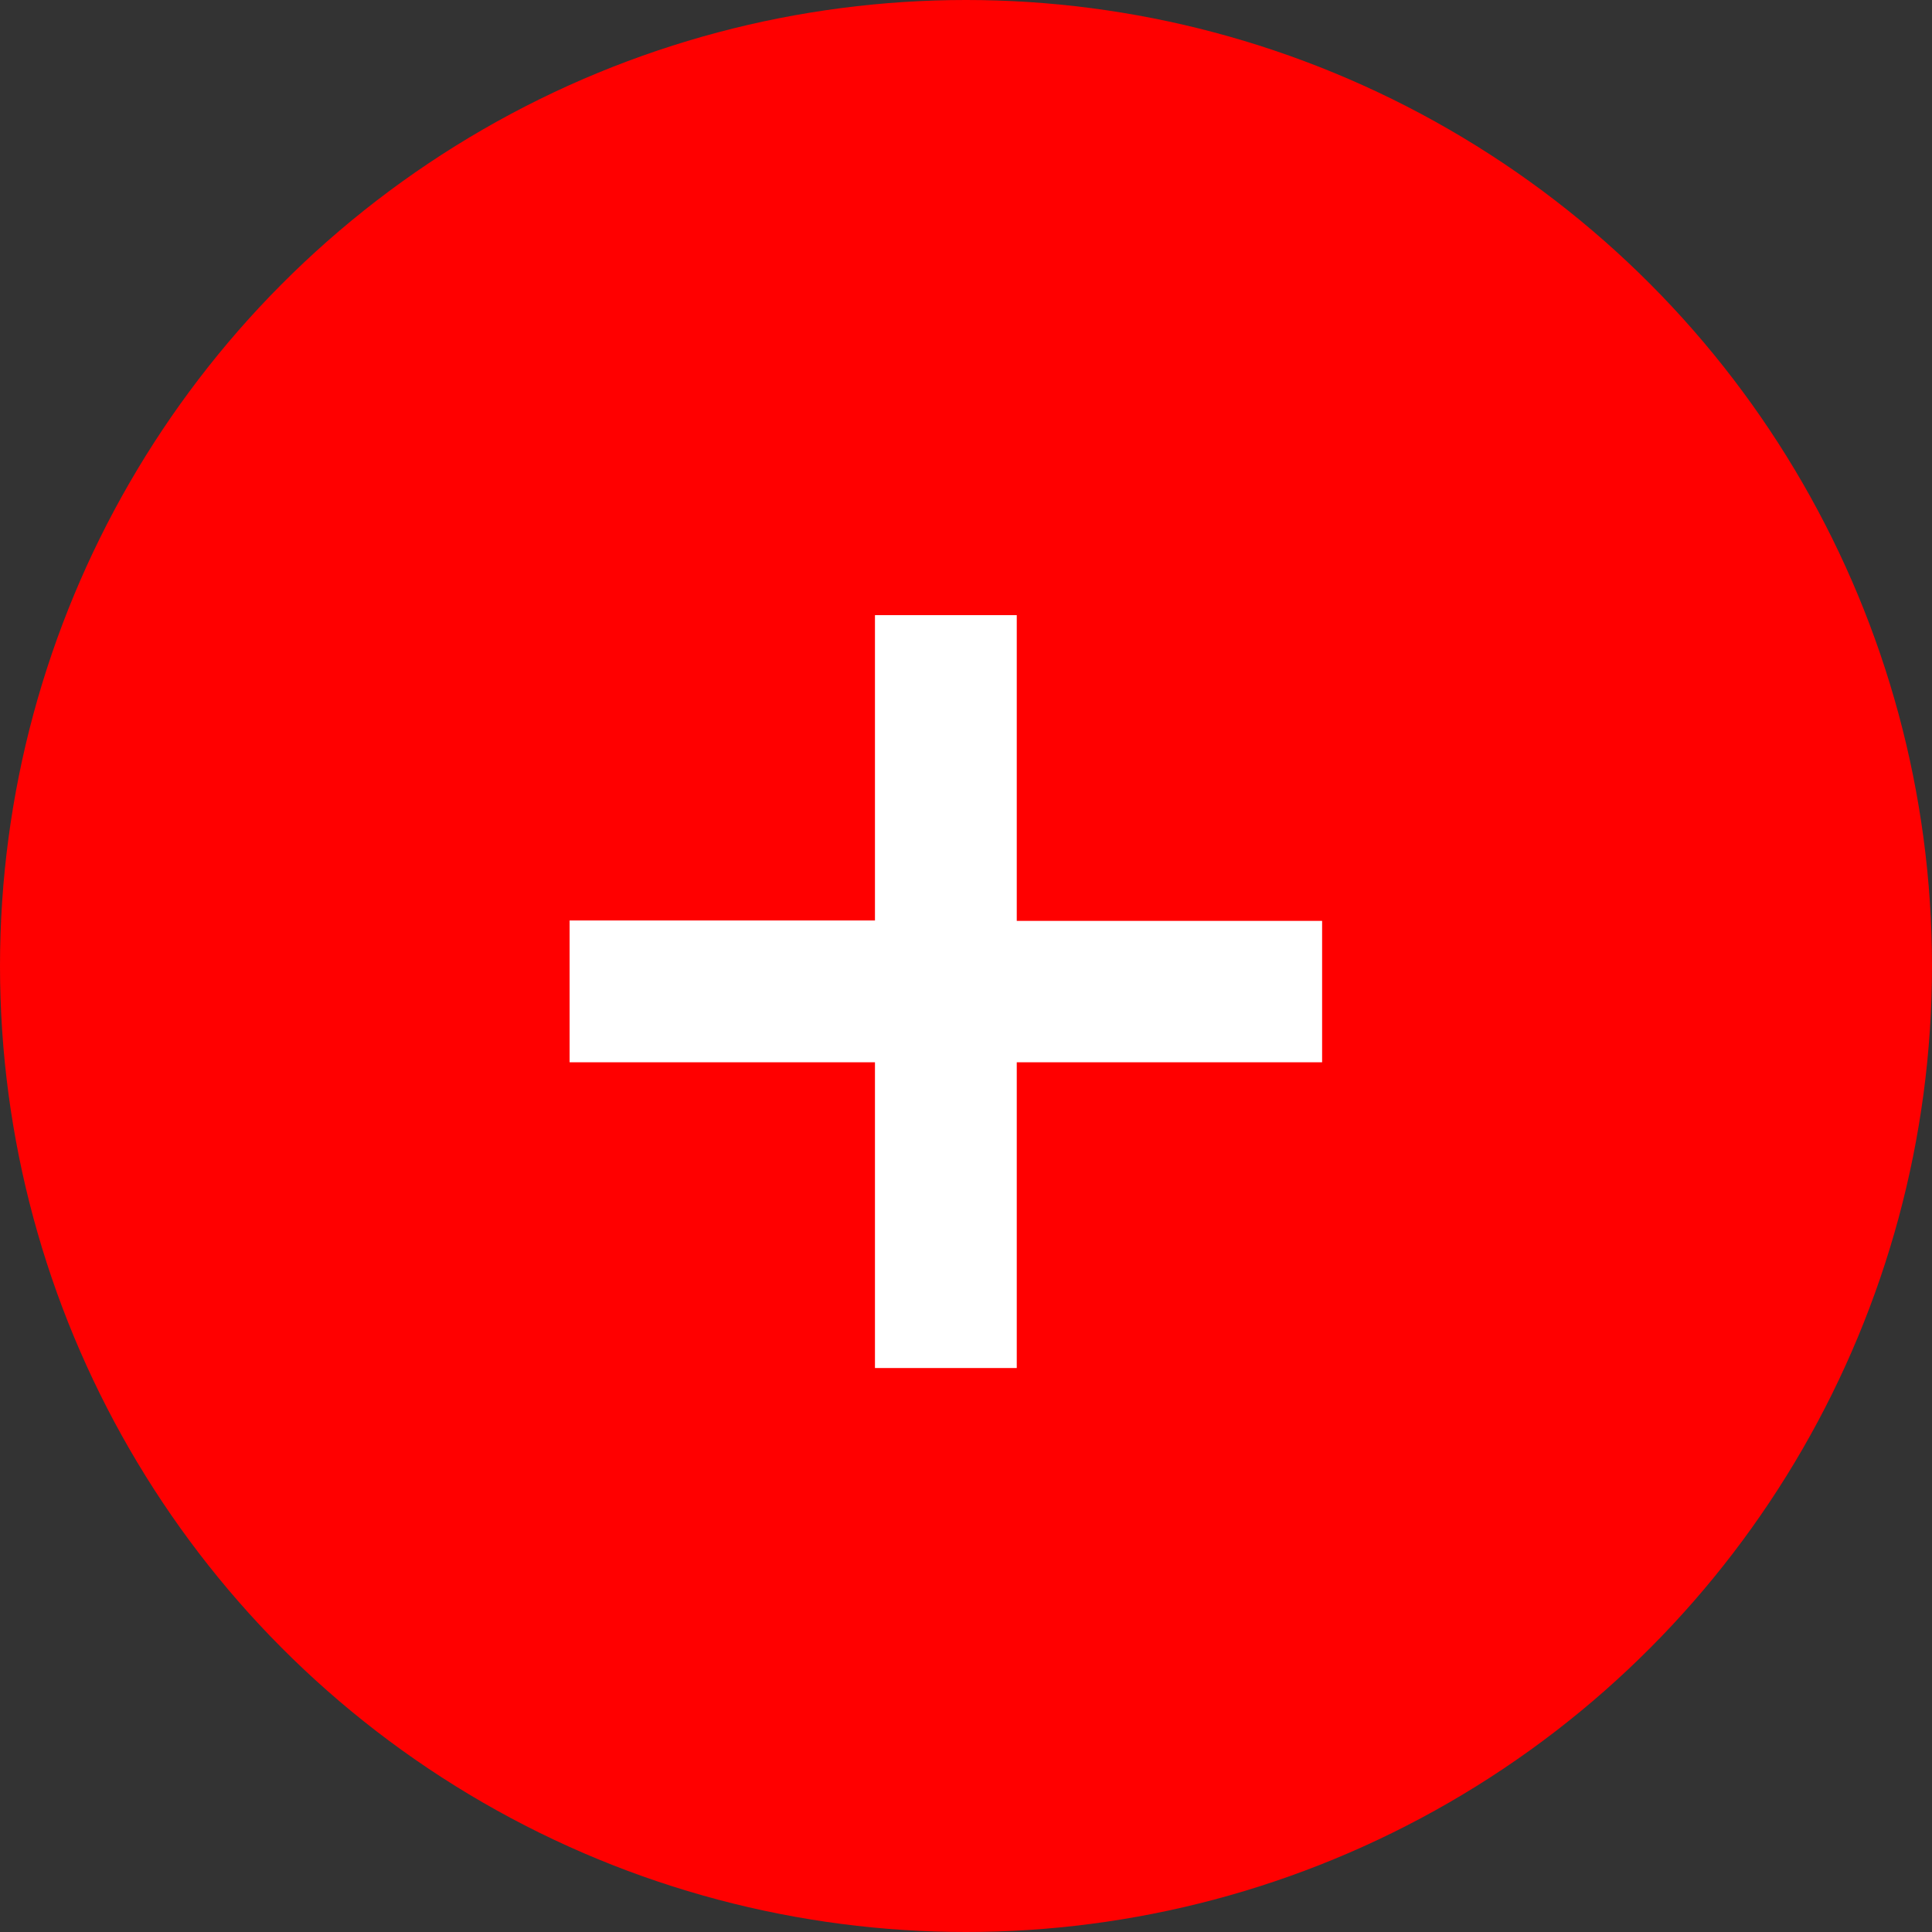 <?xml version="1.0" encoding="UTF-8"?>
<svg width="47.96" height="47.96" xmlns="http://www.w3.org/2000/svg" xmlns:svg="http://www.w3.org/2000/svg">
 <rect width="100%" height="100%" fill="#333333" stroke="none"/>
 <defs>
  <style>.cls-1{fill:#ff0000;}.cls-2{fill:#fff;}</style>
 </defs>
 <title>icon-add</title>
 <g>
  <title>Layer 1</title>
  <circle class="cls-1" cx="23.98" cy="23.98" r="23.98" id="svg_1"/>
  <path class="cls-2" d="m14.14,22.85l7.58,0l0,-7.58l3.52,0l0,7.59l7.58,0l0,3.51l-7.58,0l0,7.59l-3.52,0l0,-7.59l-7.58,0l0,-3.52z" id="svg_2"/>
 </g>
</svg>